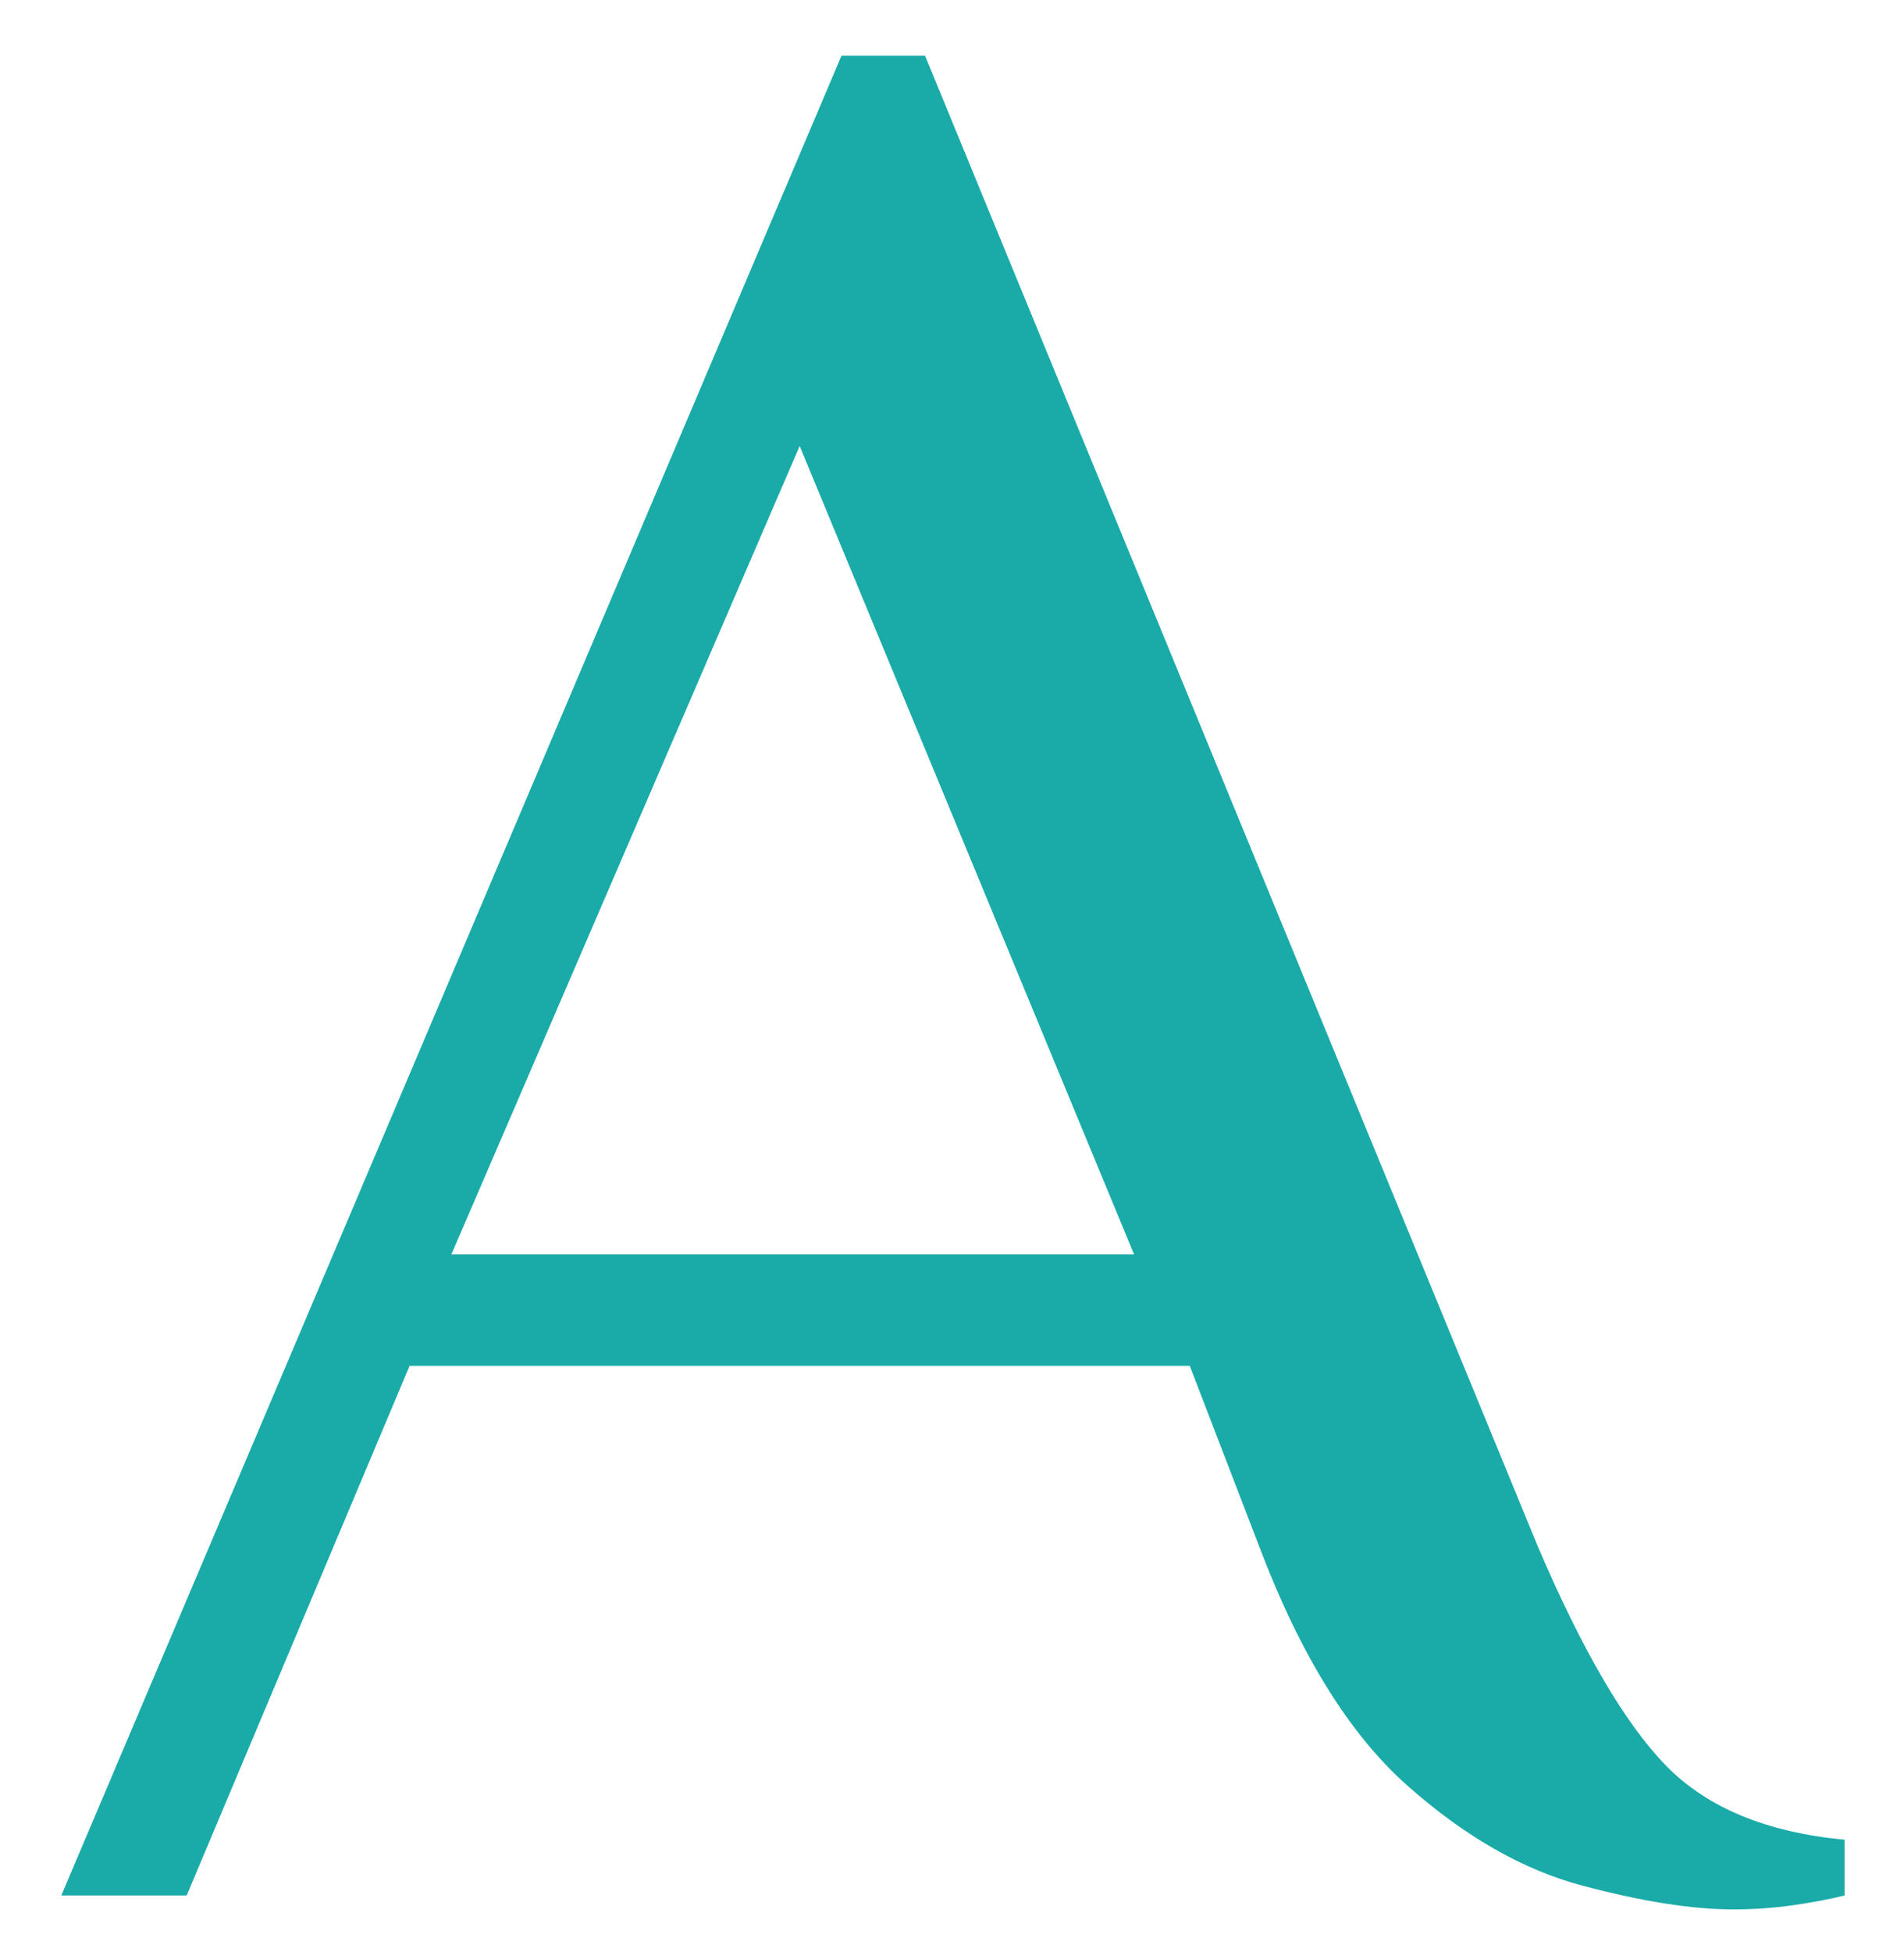 <?xml version="1.0" encoding="UTF-8"?><svg id="a" xmlns="http://www.w3.org/2000/svg" viewBox="0 0 41 42.02"><defs><style>.b{fill:#1aaba8;}</style></defs><path class="b" d="M37.32,41.1c-.88,0-1.96-.17-3.24-.51-1.281-.339-2.541-1.06-3.78-2.16-1.24-1.1-2.3-2.81-3.18-5.13l-1.5-3.9H8.82l-4.8,11.4H1.32L18.12,1.2h1.8l13.2,32.1c.96,2.241,1.879,3.81,2.76,4.71,.879,.9,2.16,1.431,3.84,1.59v1.2c-.321,.08-.69,.15-1.11,.21s-.85,.09-1.29,.09ZM9.72,27h14.7l-7.2-17.4-7.5,17.4Z"/></svg>